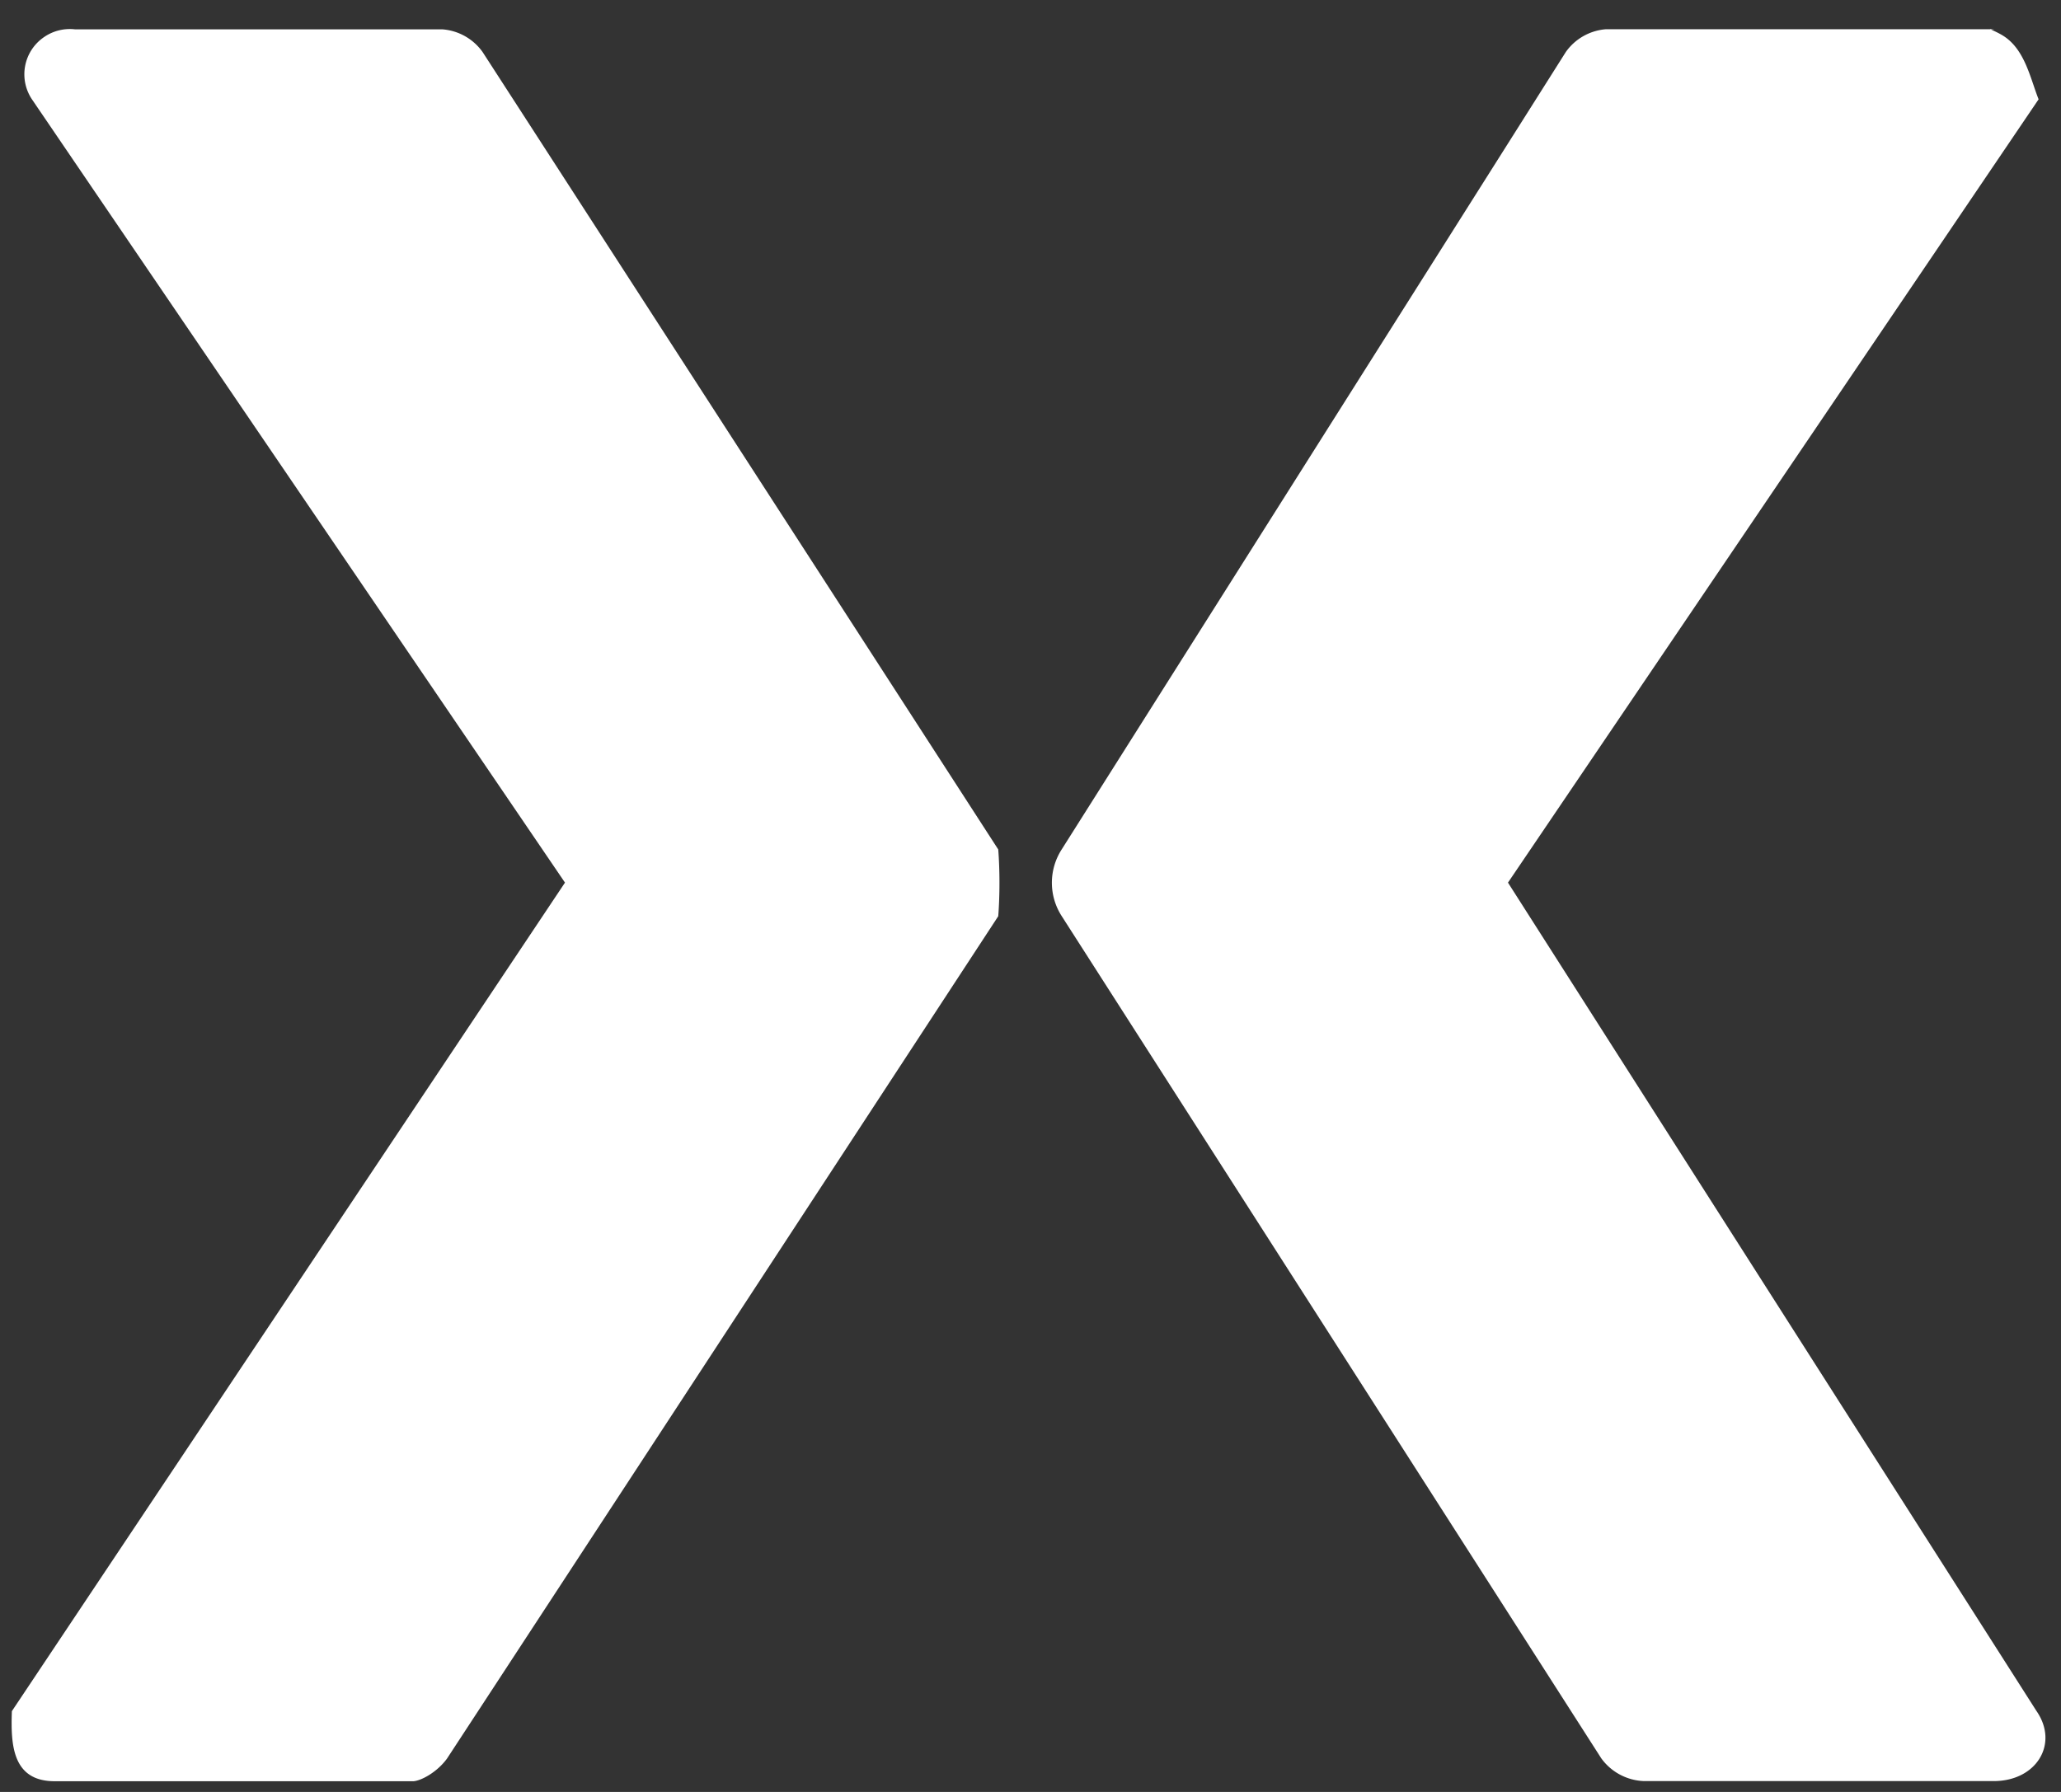 <svg xmlns="http://www.w3.org/2000/svg" width="46" height="40">
    <rect width="100%" height="100%" fill="#333333" stroke="none"/>
    <path fill-rule="evenodd" fill="#FFF" d="M44.498 39.758h-7.803a1.23 1.23 0 0 1-.955-.507L23.697 20.45a1.373 1.373 0 0 1 0-1.49L34.949 1.159c.209-.295.539-.48.899-.507h8.662c-.215-.029.031.031.234.169.457.314.574.938.756 1.396L33.657 19.702l11.796 18.492c.506.731 0 1.564-.955 1.564zm-34.52-.504c-.223.307-.576.494-.748.507H1.22c-.955 0-.98-.833-.955-1.564L12.61 19.702.713 2.217A1.005 1.005 0 0 1 .983.828c.202-.14.448-.201.692-.173h8.197c.36.026.69.212.899.506L22.28 18.962c.036.455.036 1.035 0 1.49L9.978 39.254z"/>
</svg>
